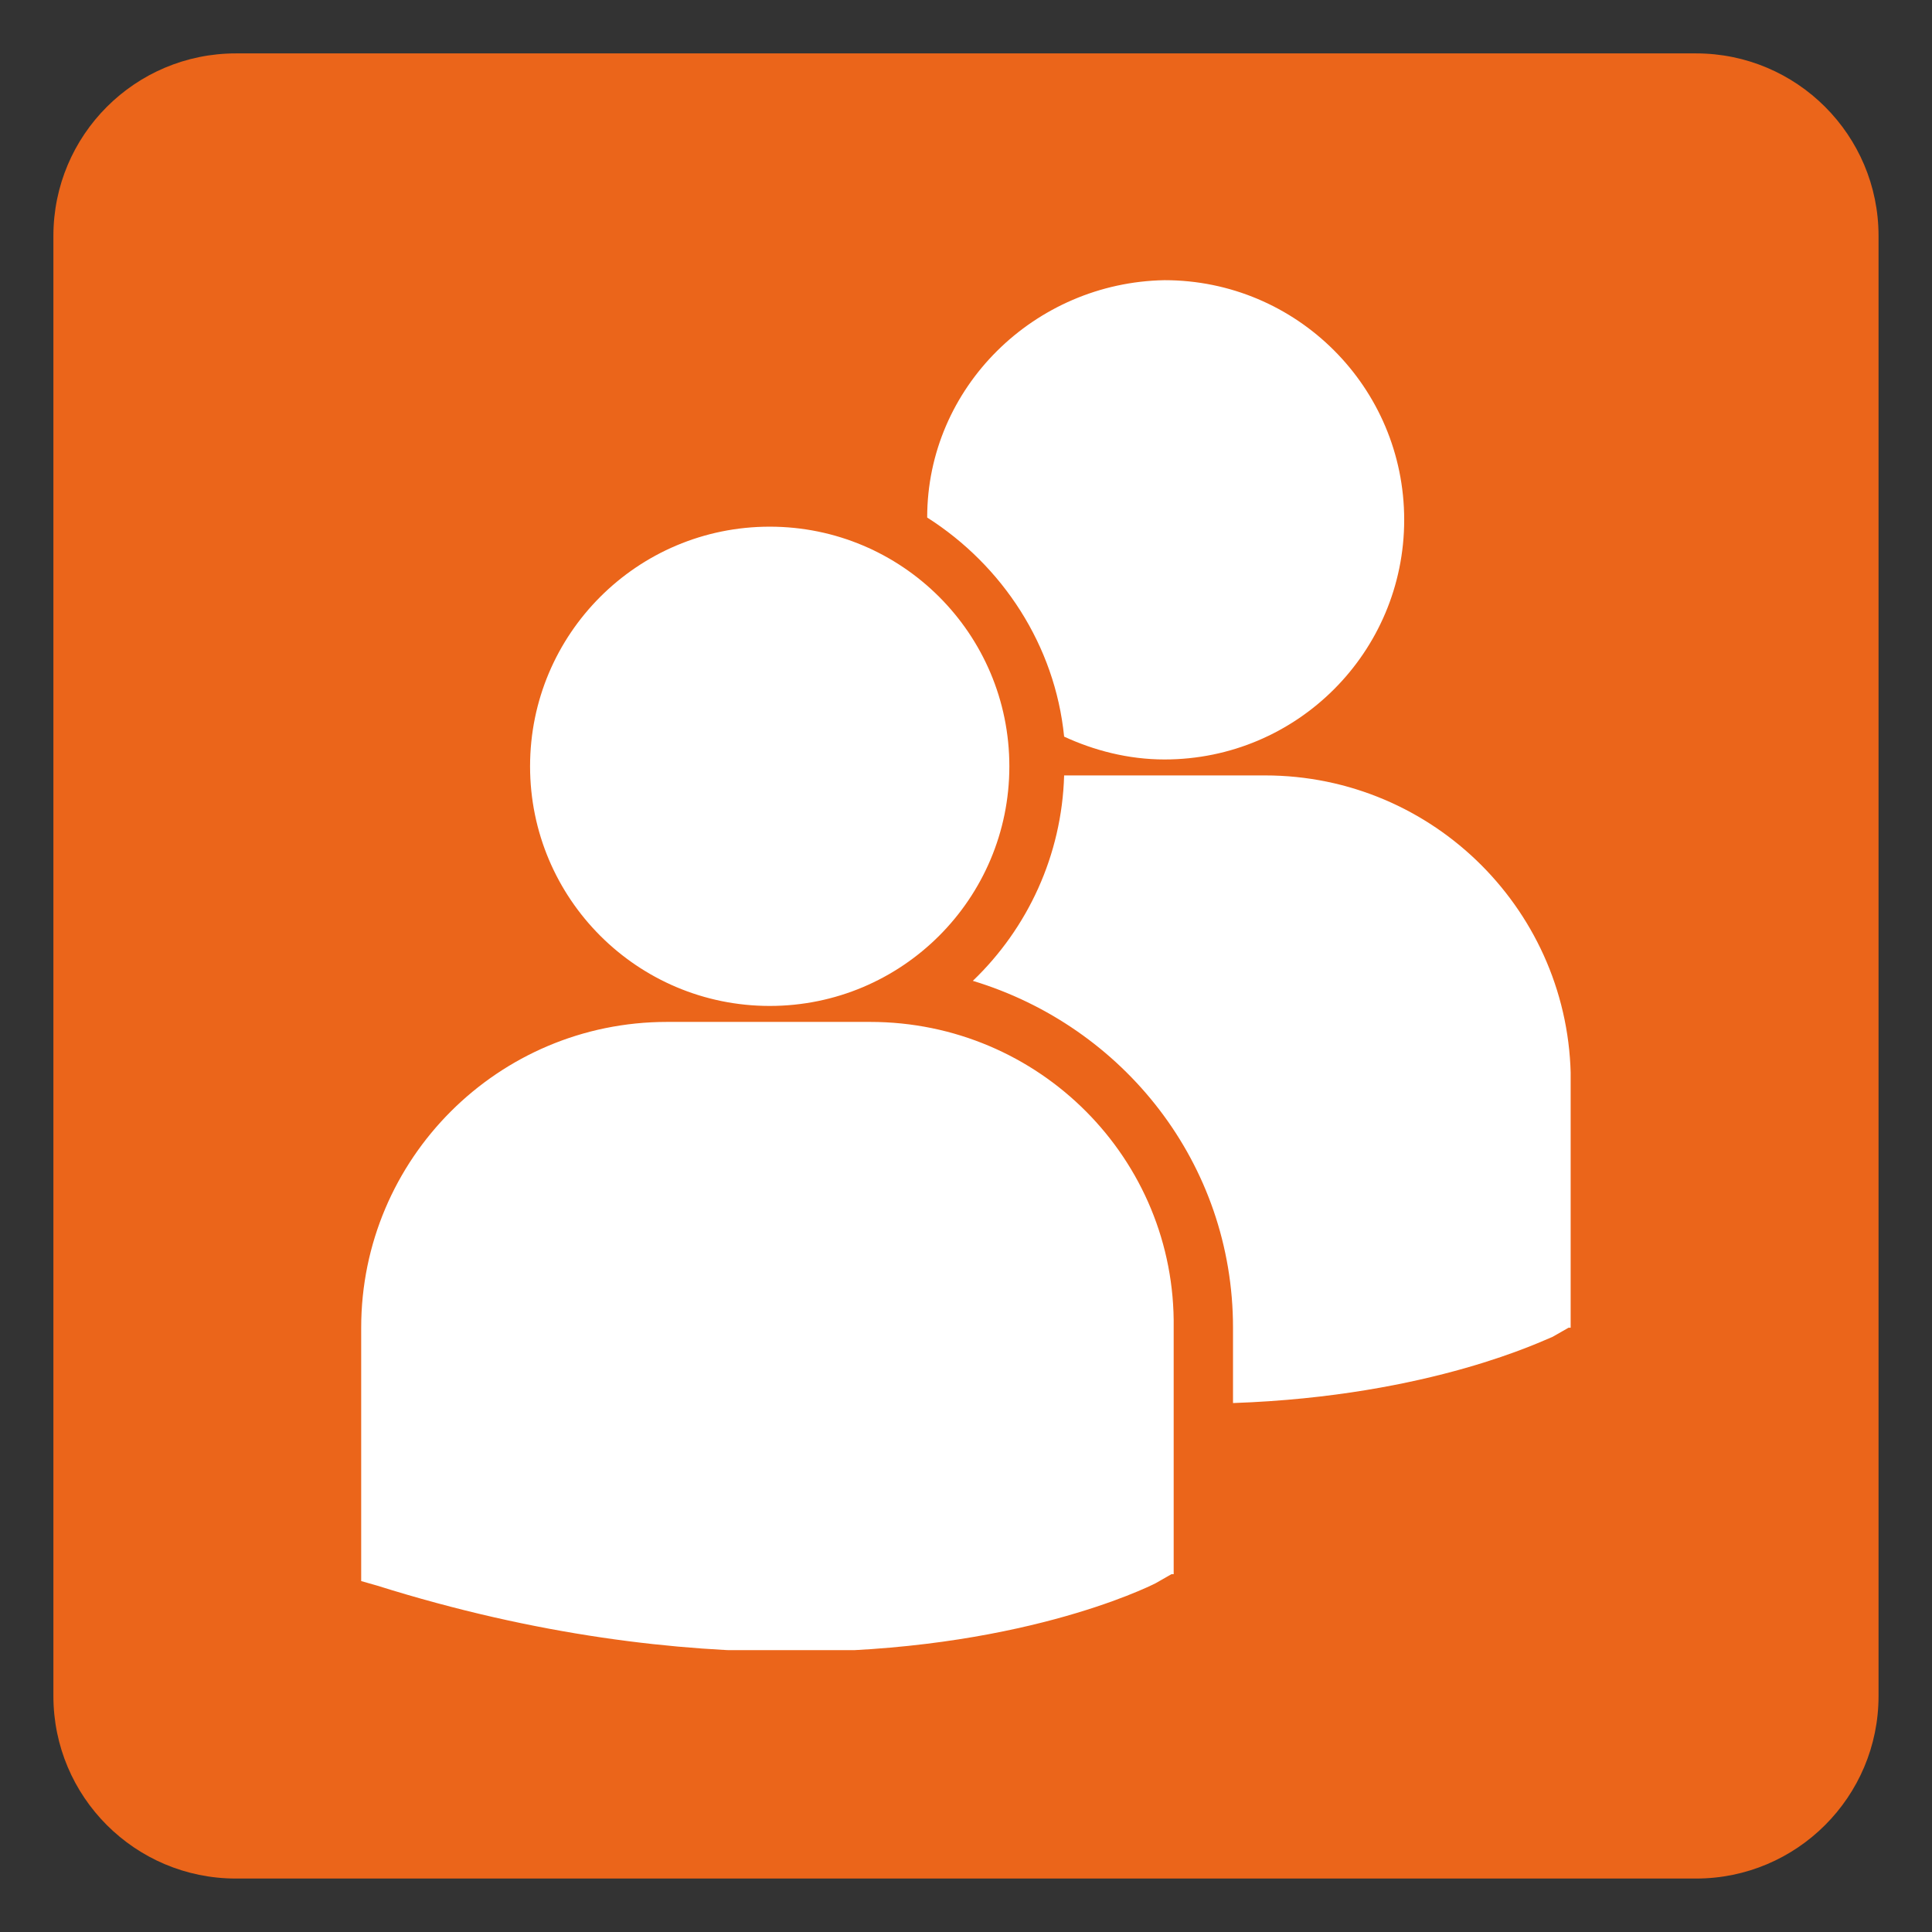 <svg xmlns="http://www.w3.org/2000/svg" xmlns:xlink="http://www.w3.org/1999/xlink" width="512" zoomAndPan="magnify" viewBox="0 0 384 384" height="512" preserveAspectRatio="xMidYMid meet" version="1.0"><rect x="0" y="0" width="384" height="384" fill="#333333" stroke="none"/><defs><clipPath id="cd087303fa"><path d="M 10.613 10.613 L 373.672 10.613 L 373.672 373.672 L 10.613 373.672 Z M 10.613 10.613 " clip-rule="nonzero"/></clipPath><clipPath id="0a07177c65"><path d="M 71.551 55.688 L 312.18 55.688 L 312.18 327.98 L 71.551 327.98 Z M 71.551 55.688 " clip-rule="nonzero"/></clipPath></defs><g clip-path="url(#cd087303fa)"><path fill="#eb651a" d="M 373.375 337.098 C 373.375 357.133 357.133 373.375 337.098 373.375 L 46.887 373.375 C 26.852 373.375 10.613 357.133 10.613 337.098 L 10.613 46.887 C 10.613 26.852 26.852 10.613 46.887 10.613 L 337.098 10.613 C 357.133 10.613 373.375 26.852 373.375 46.887 Z M 373.375 337.098 " fill-opacity="1" fill-rule="nonzero"/></g><g clip-path="url(#0a07177c65)"><path fill="#ffffff" d="M 184.285 102.863 C 199.254 112.391 209.688 128.266 211.504 146.41 C 217.398 149.133 224.203 150.949 231.461 150.949 C 257.773 150.949 279.094 129.629 279.094 103.316 C 279.094 77.008 257.773 55.688 231.461 55.688 C 205.605 56.141 184.285 77.008 184.285 102.863 Z M 152.988 199.938 C 179.297 199.938 200.617 178.617 200.617 152.309 C 200.617 126 179.297 104.68 152.988 104.68 C 126.676 104.68 105.355 126 105.355 152.309 C 105.355 178.617 126.676 199.938 152.988 199.938 Z M 172.945 203.113 L 132.574 203.113 C 99.008 203.113 71.789 230.332 71.789 263.898 L 71.789 314.25 L 74.965 315.156 C 106.719 325.137 134.84 328.312 157.523 328.312 C 201.977 328.312 227.832 315.609 229.648 314.703 L 232.824 312.887 L 233.277 312.887 L 233.277 263.898 C 233.73 230.332 206.512 203.113 172.945 203.113 Z M 251.422 154.121 L 211.504 154.121 C 211.051 170 204.246 184.516 193.359 194.949 C 223.297 204.02 245.07 231.238 245.07 263.898 L 245.07 278.867 C 284.535 277.508 307.215 266.168 308.578 265.711 L 311.754 263.898 L 312.207 263.898 L 312.207 214.906 C 312.207 181.34 284.988 154.121 251.422 154.121 Z M 251.422 154.121 " fill-opacity="1" fill-rule="nonzero"/></g></svg>